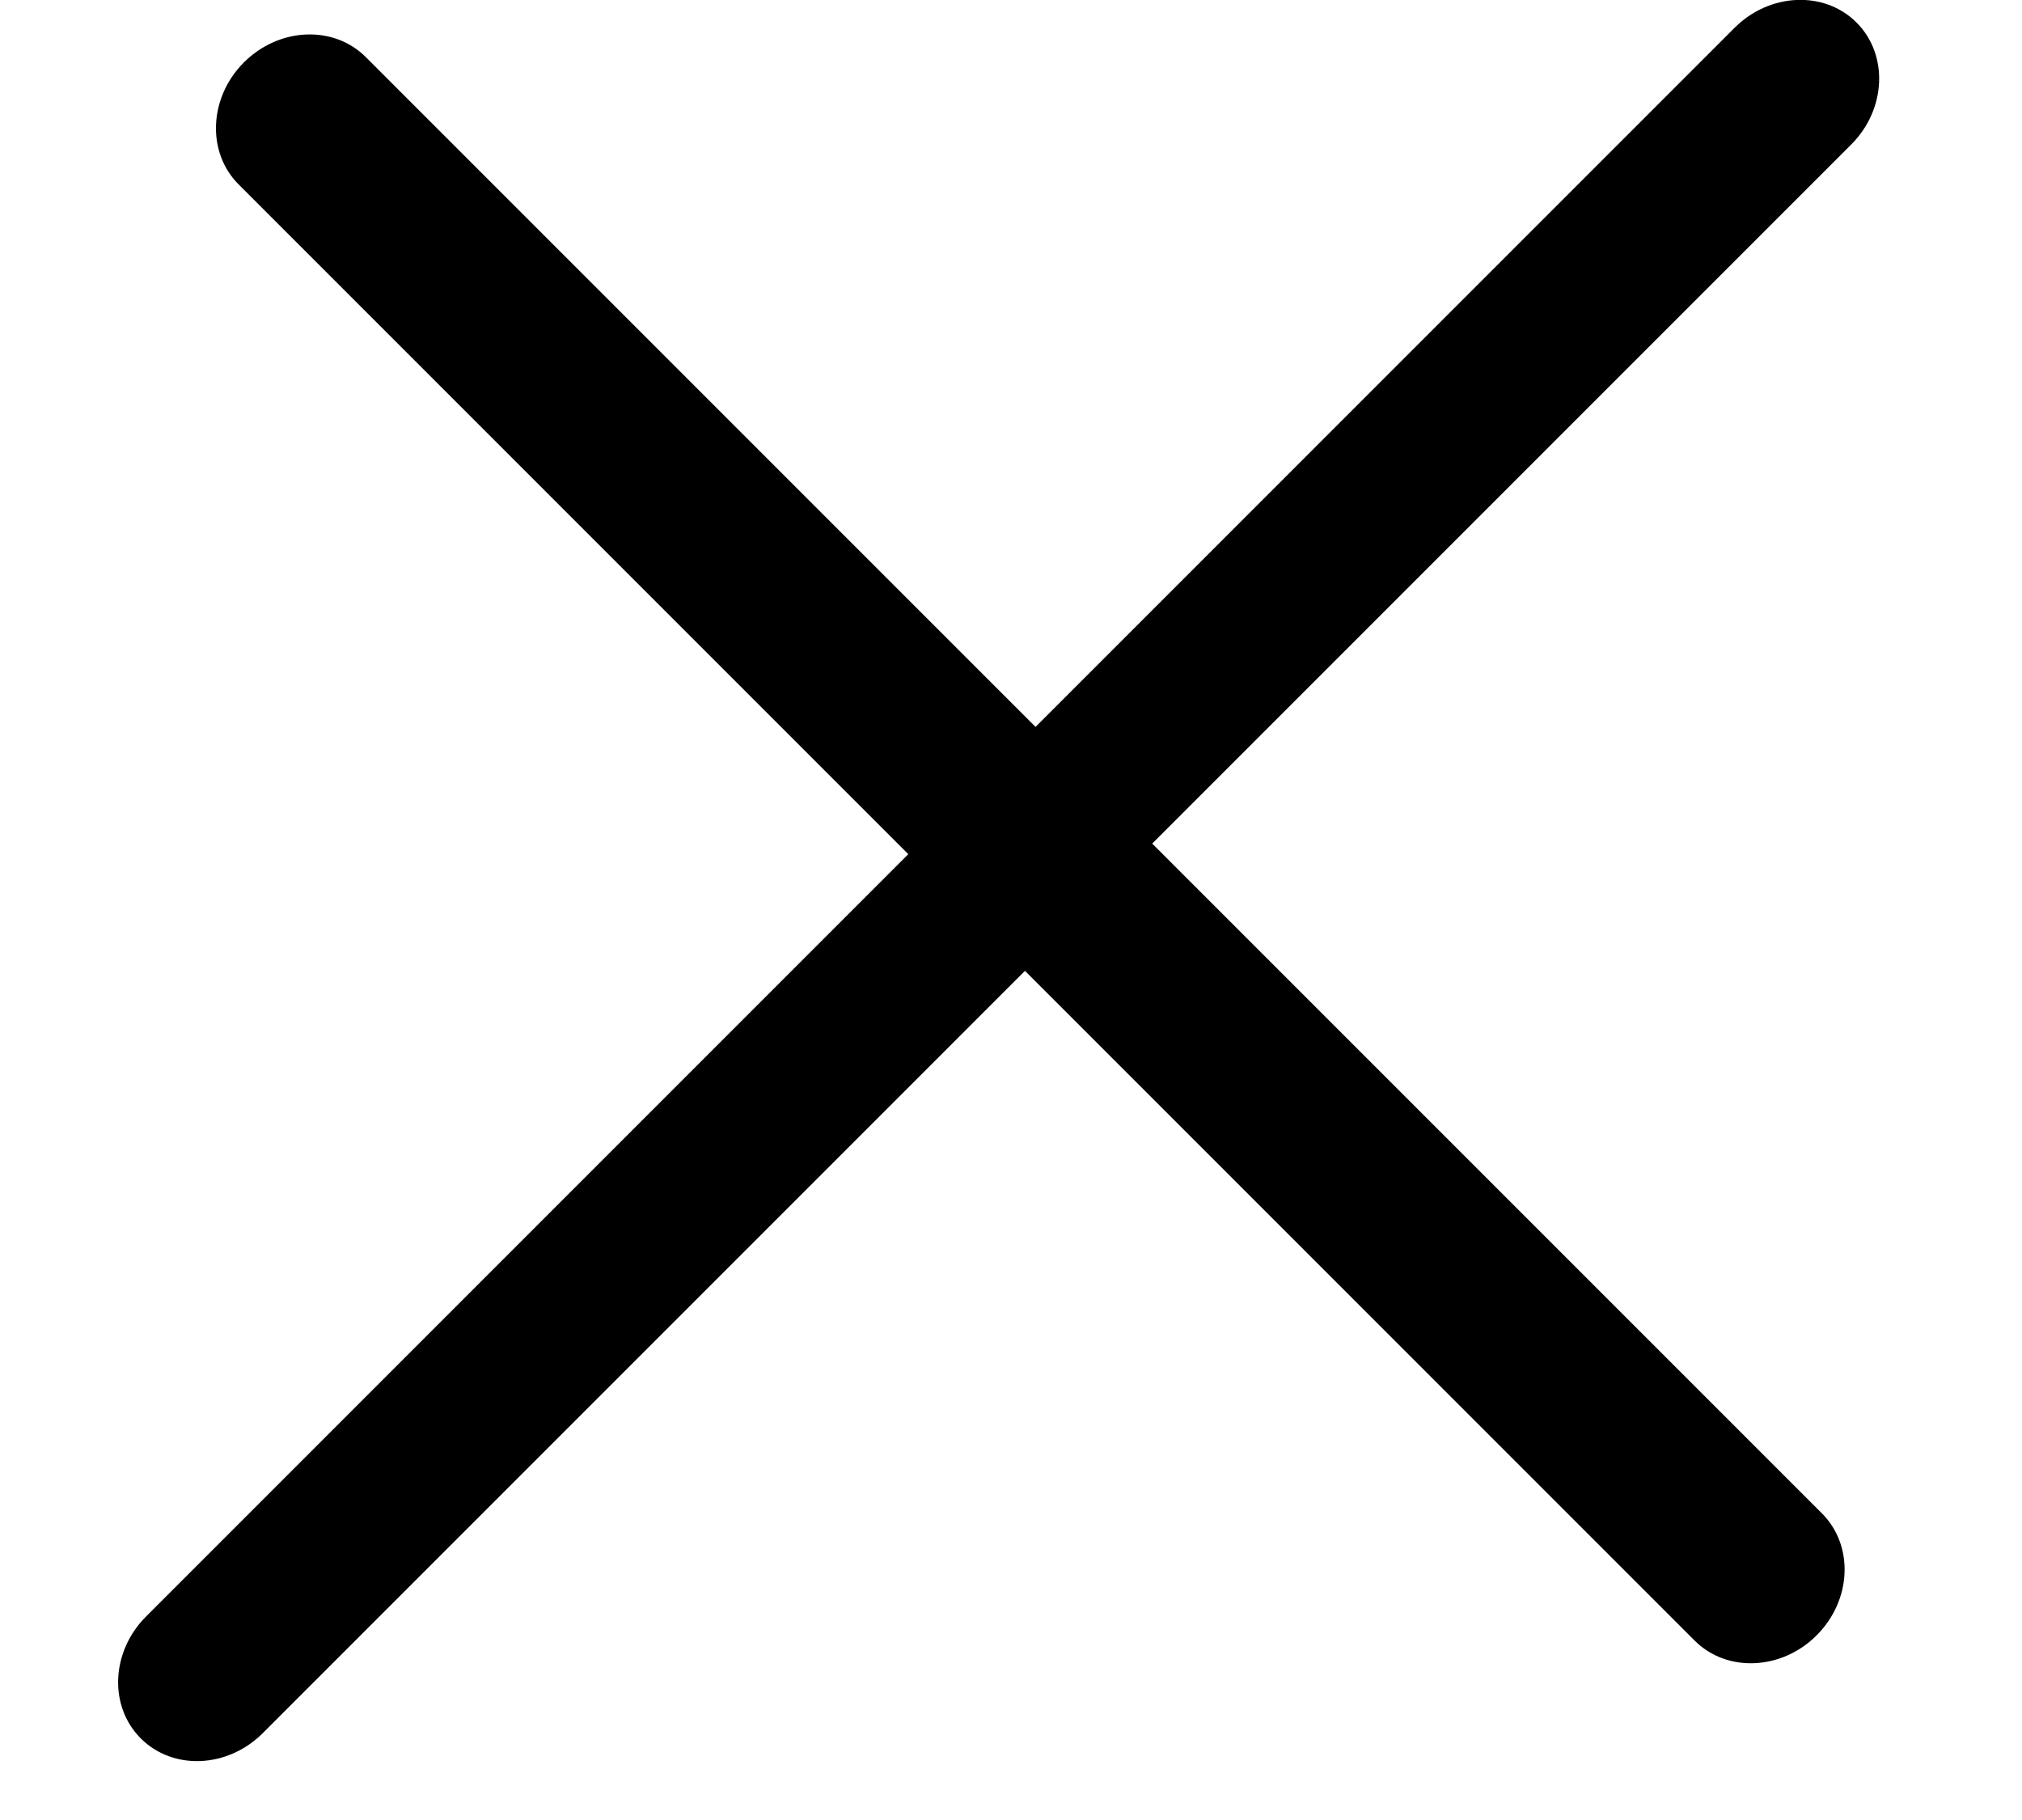 
<svg width="10px" height="9px" viewBox="0 0 10 9" version="1.1" xmlns="http://www.w3.org/2000/svg" xmlns:xlink="http://www.w3.org/1999/xlink">
    <!-- Generator: Sketch 46.2 (44496) - http://www.bohemiancoding.com/sketch -->
    <desc>Created with Sketch.</desc>
    <defs></defs>
    <g id="WEBSITE" stroke="none" stroke-width="1" fill="none" fill-rule="evenodd">
        <g id="FAQ" transform="translate(-1223, -632)" fill="#000000">
            <g id="q-category" transform="translate(459, 465)">
                <g id="Group-5" transform="translate(31, 130)">
                    <g id="question" transform="translate(30, 30)">
                        <g id="plus" transform="translate(707.939, 11.354) rotate(-315) translate(-707.939, -11.354) translate(702.439, 5.354)">
                            <path d="M10.592,5.334 L5.908,5.334 L5.908,0.445 C5.908,0.2 5.725,1.70530257e-13 5.5,1.70530257e-13 C5.275,1.70530257e-13 5.092,0.2 5.092,0.445 L5.092,5.334 L0.408,5.334 C0.183,5.334 0,5.533 0,5.779 C0,6.024 0.183,6.224 0.408,6.224 L5.092,6.224 L5.092,11.555 C5.092,11.801 5.275,12 5.5,12 C5.725,12 5.908,11.801 5.908,11.555 L5.908,6.224 L10.592,6.224 C10.817,6.224 11,6.024 11,5.779 C11,5.533 10.817,5.334 10.592,5.334 Z" id="Fill-2"></path>
                        </g>
                    </g>
                </g>
            </g>
        </g>
    </g>
</svg>
